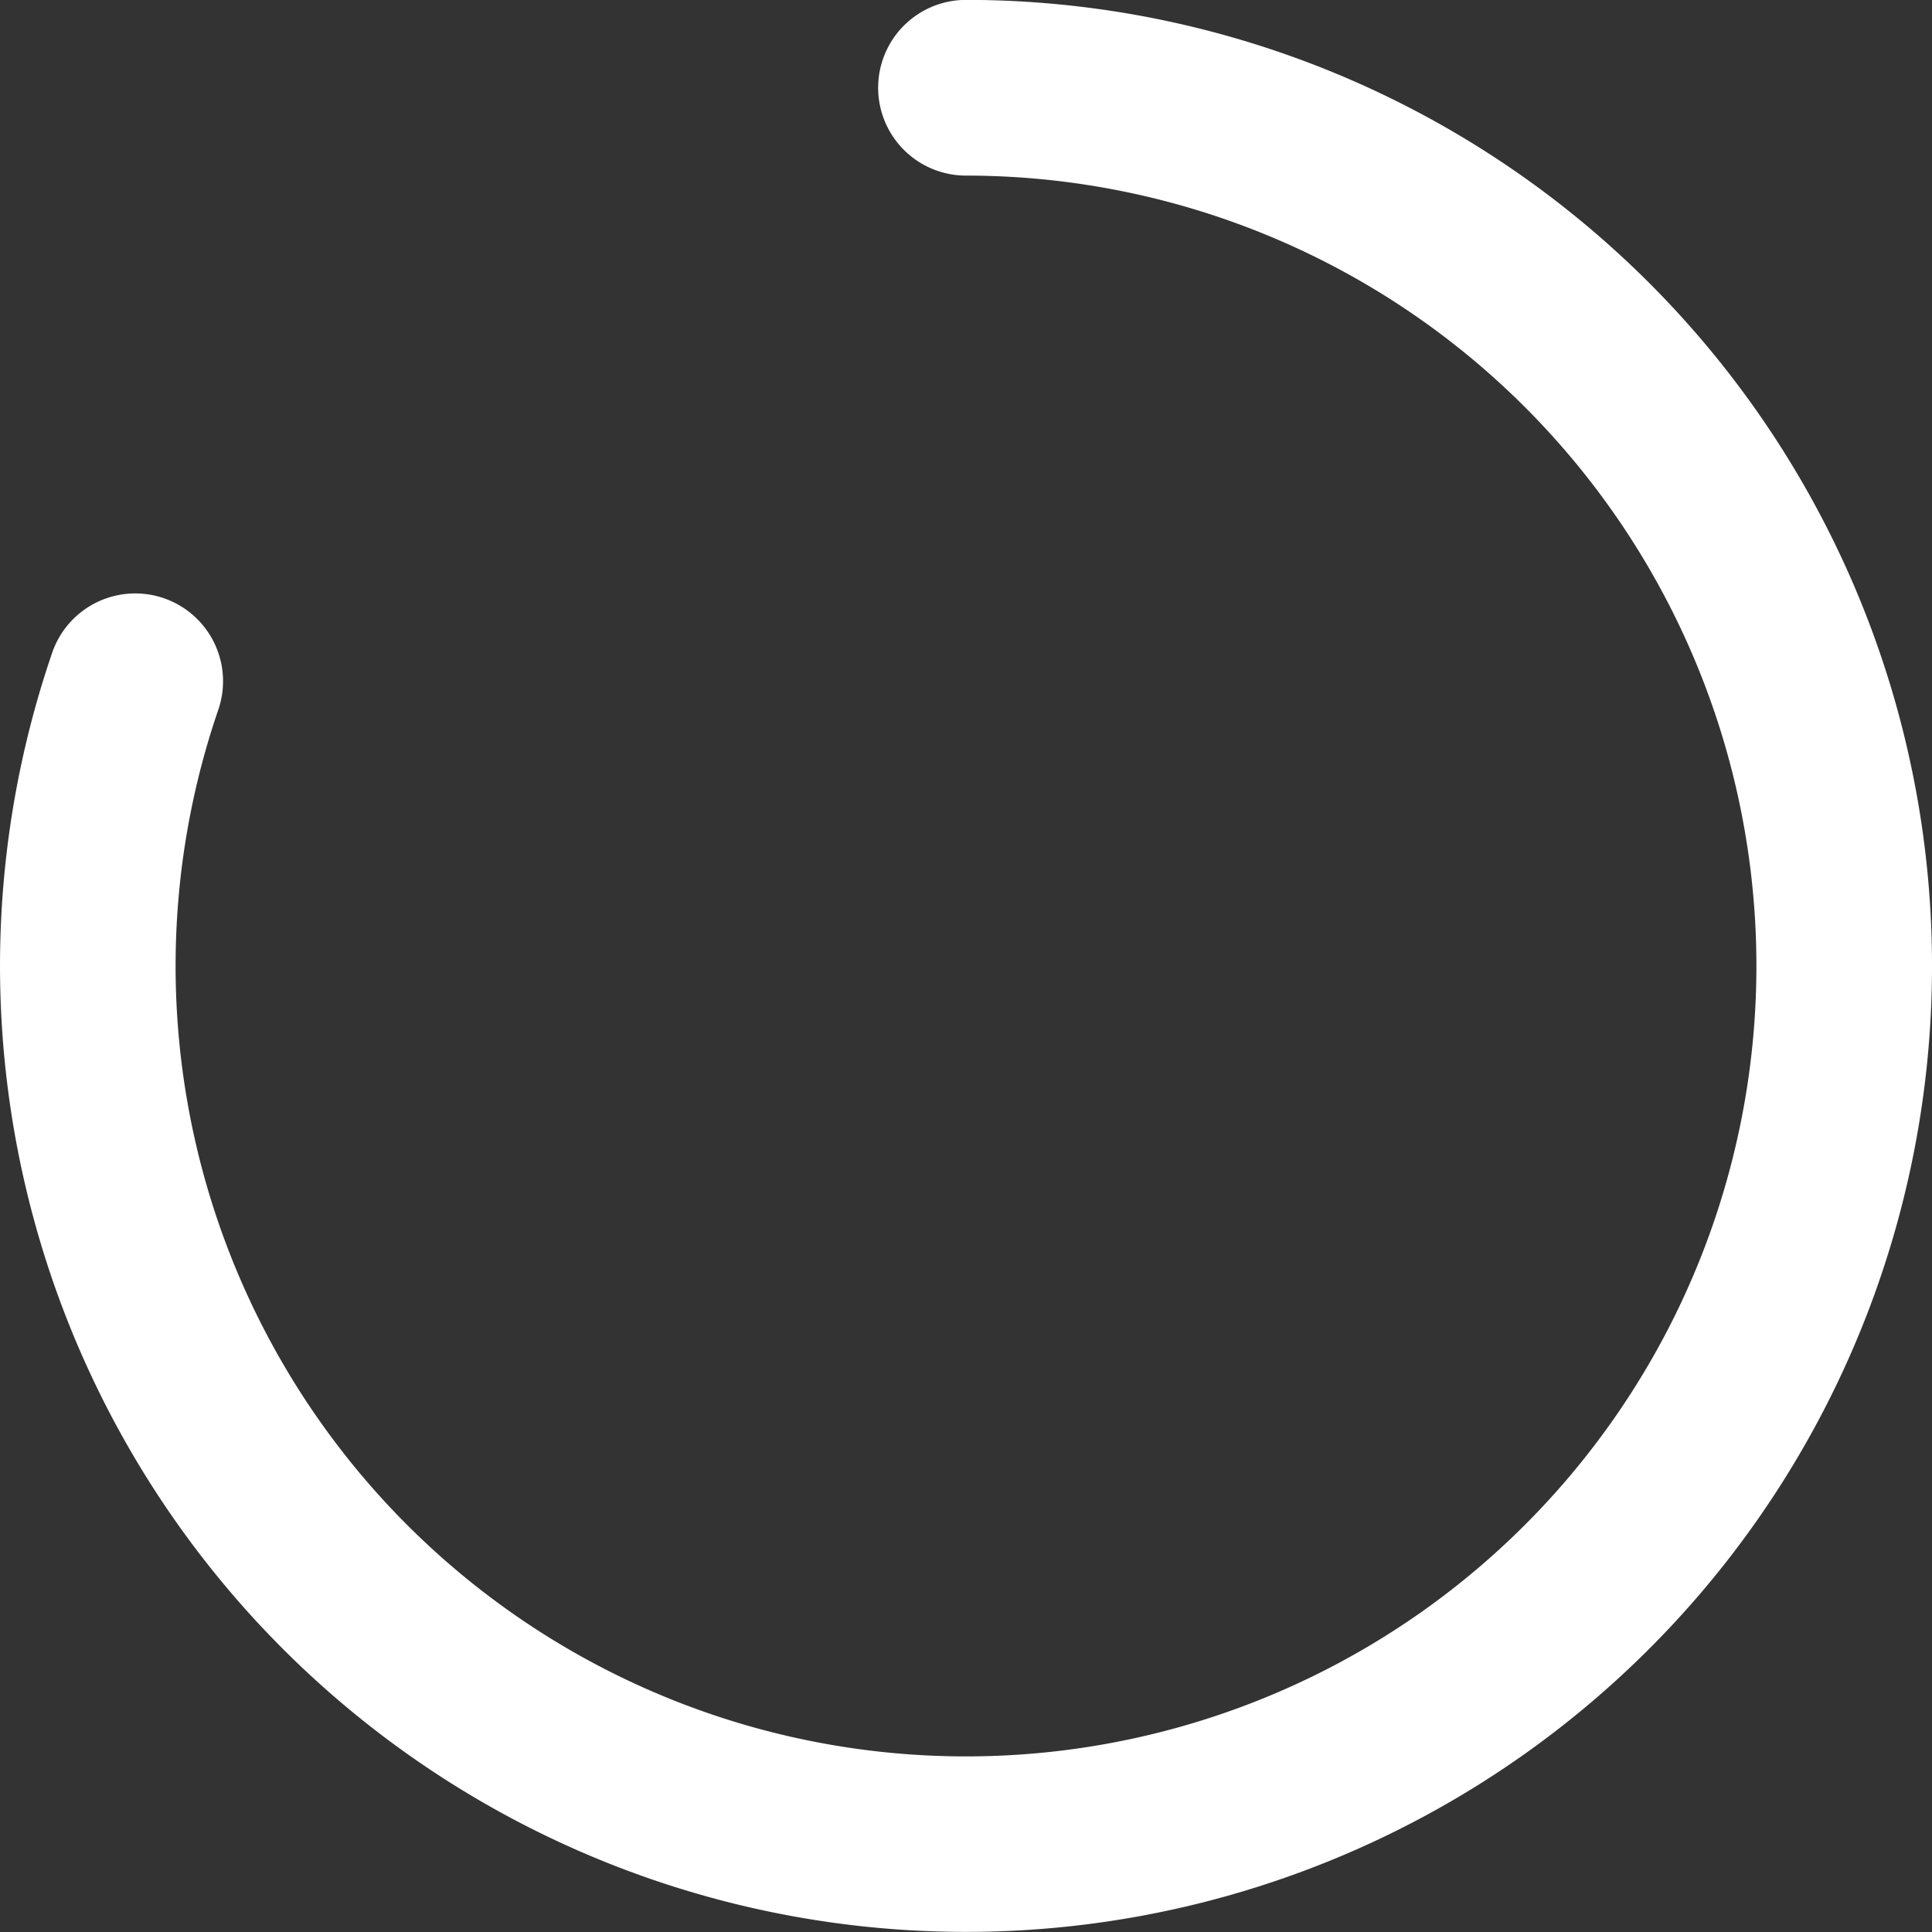 <svg id="图层_1" data-name="图层 1" xmlns="http://www.w3.org/2000/svg" viewBox="0 0 180 180"><rect x="0" y="0" width="180" height="180" fill="#333333" stroke="none"/><defs><style>.cls-1{fill:#fff;}</style></defs><path class="cls-1" d="M90,0A90,90,0,1,1,4.86,60.83a8.18,8.18,0,0,1,15.48,5.3h0A73.64,73.64,0,1,0,90,16.37,8.18,8.18,0,0,1,90,0Z" transform="translate(0 -0.01)"/></svg>